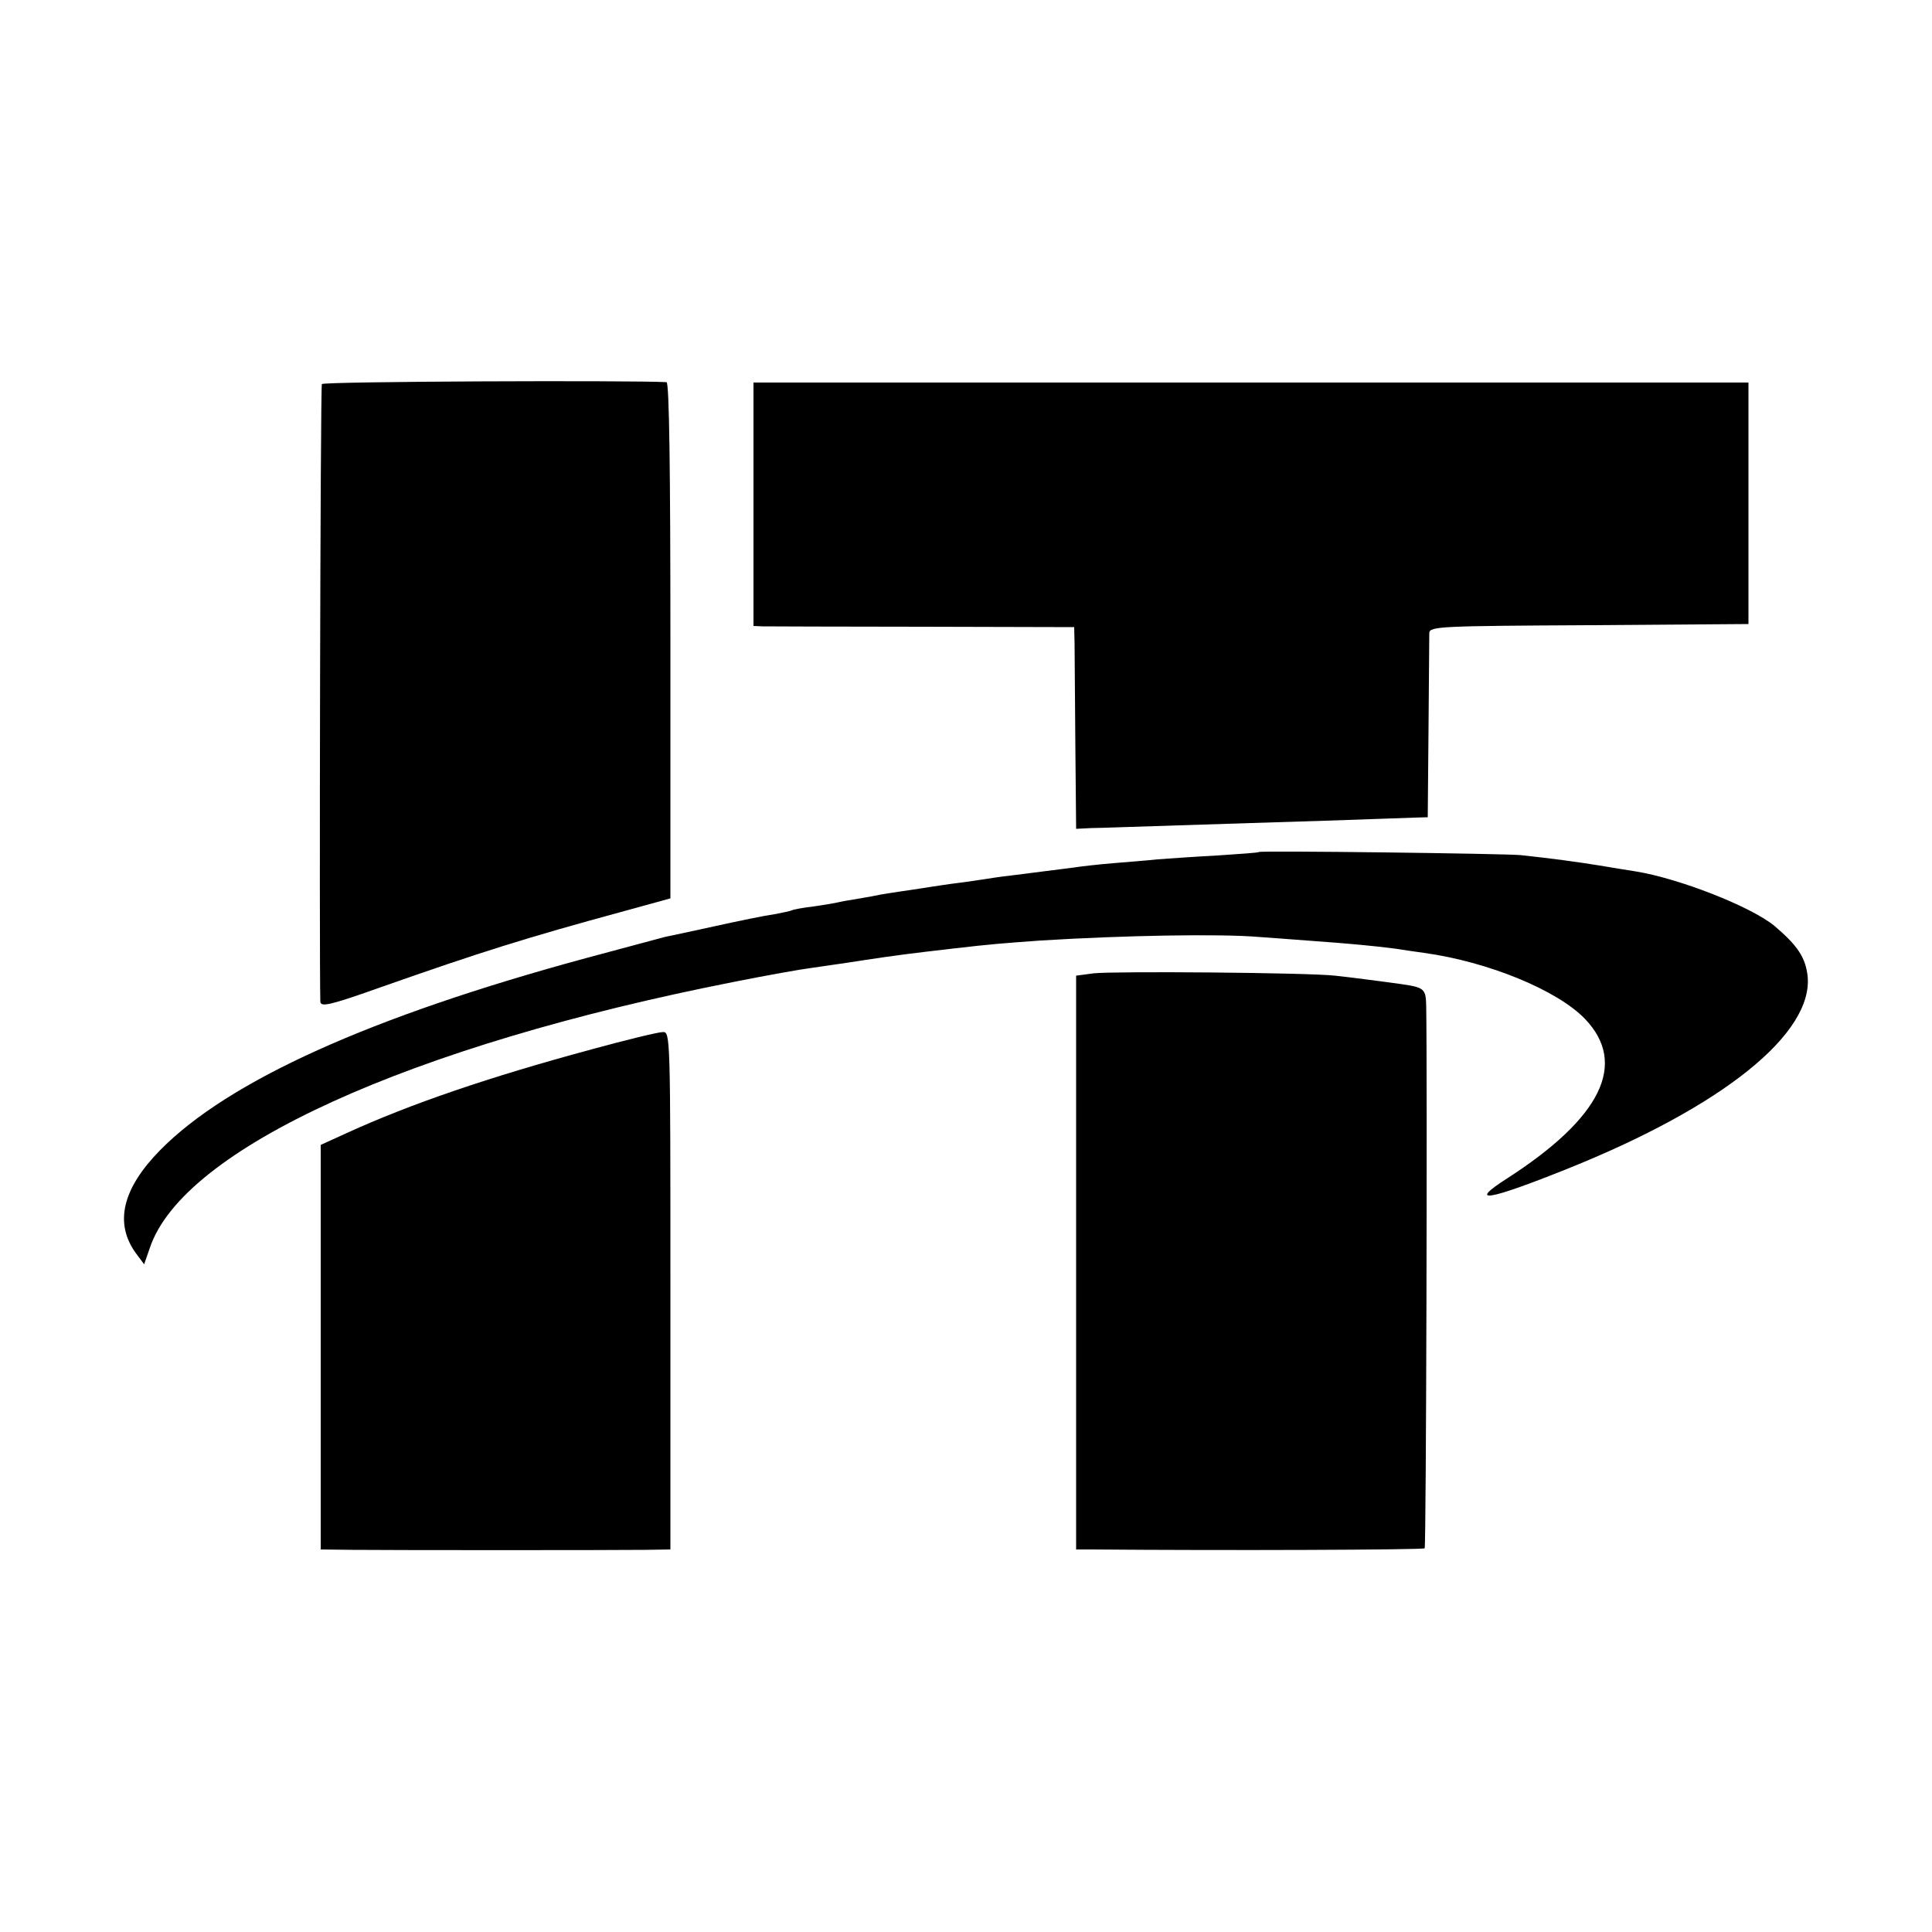 <?xml version="1.0" standalone="no"?>
<!DOCTYPE svg PUBLIC "-//W3C//DTD SVG 20010904//EN"
 "http://www.w3.org/TR/2001/REC-SVG-20010904/DTD/svg10.dtd">
<svg version="1.0" xmlns="http://www.w3.org/2000/svg"
 width="500pt" height="500pt" viewBox="0 0 500 500"
 preserveAspectRatio="xMidYMid meet">
<g transform="translate(0,500) scale(0.1,-0.1)"
fill="#000000" stroke="none">
<path d="M833 4006 c-4 -6 -7 -1481 -4 -1598 1 -15 24 -10 159 38 256 90 370
126 627 196 l120 33 0 668 c0 440 -3 667 -10 668 -94 5 -888 2 -892 -5z"/>
<path d="M1950 3695 l0 -315 23 -1 c12 0 199 -1 415 -1 l392 -1 1 -46 c0 -25
1 -143 2 -261 l2 -215 40 2 c22 0 123 4 225 7 102 3 273 9 380 12 107 4 211 7
230 8 l35 1 2 230 c1 127 2 238 2 247 1 17 30 18 413 20 l413 3 0 313 0 312
-1287 0 -1288 0 0 -315z"/>
<path d="M3258 2795 c-2 -2 -50 -5 -108 -9 -58 -3 -127 -8 -155 -10 -27 -3
-79 -7 -115 -10 -36 -3 -81 -8 -100 -11 -32 -4 -54 -7 -165 -21 -22 -2 -51 -7
-65 -9 -14 -2 -45 -7 -70 -10 -25 -3 -56 -8 -70 -10 -14 -2 -43 -7 -65 -10
-23 -3 -52 -8 -65 -10 -14 -3 -41 -8 -60 -11 -19 -3 -42 -7 -50 -9 -8 -2 -37
-7 -65 -11 -27 -3 -53 -8 -56 -10 -4 -2 -24 -6 -45 -10 -22 -3 -91 -17 -154
-31 -63 -14 -121 -26 -130 -28 -8 -2 -100 -27 -205 -55 -556 -151 -924 -317
-1101 -497 -97 -99 -118 -187 -64 -264 l23 -31 15 43 c86 256 672 523 1512
688 85 17 175 33 200 36 25 4 86 12 135 20 86 13 118 17 230 30 103 12 132 14
229 21 210 13 463 18 566 9 25 -2 86 -6 135 -10 98 -7 161 -13 215 -20 19 -3
53 -8 75 -11 167 -23 346 -97 417 -171 111 -116 42 -256 -202 -413 -103 -66
-51 -58 156 25 404 162 638 351 622 500 -6 48 -26 78 -86 129 -61 50 -247 123
-360 141 -20 3 -62 10 -92 15 -55 9 -129 19 -205 27 -44 4 -673 12 -677 8z"/>
<path d="M2830 2481 l-45 -6 0 -742 0 -743 40 0 c353 -3 857 -1 862 3 4 4 7
1218 4 1404 -1 45 -5 48 -71 57 -19 3 -53 7 -75 10 -22 3 -62 8 -90 11 -72 8
-572 12 -625 6z"/>
<path d="M1530 2284 c-263 -71 -468 -141 -632 -216 l-68 -31 0 -523 0 -524 83
-1 c104 -1 670 -1 757 0 l65 1 0 670 c0 664 0 670 -20 669 -11 0 -94 -20 -185
-45z"/>
</g>
</svg>
